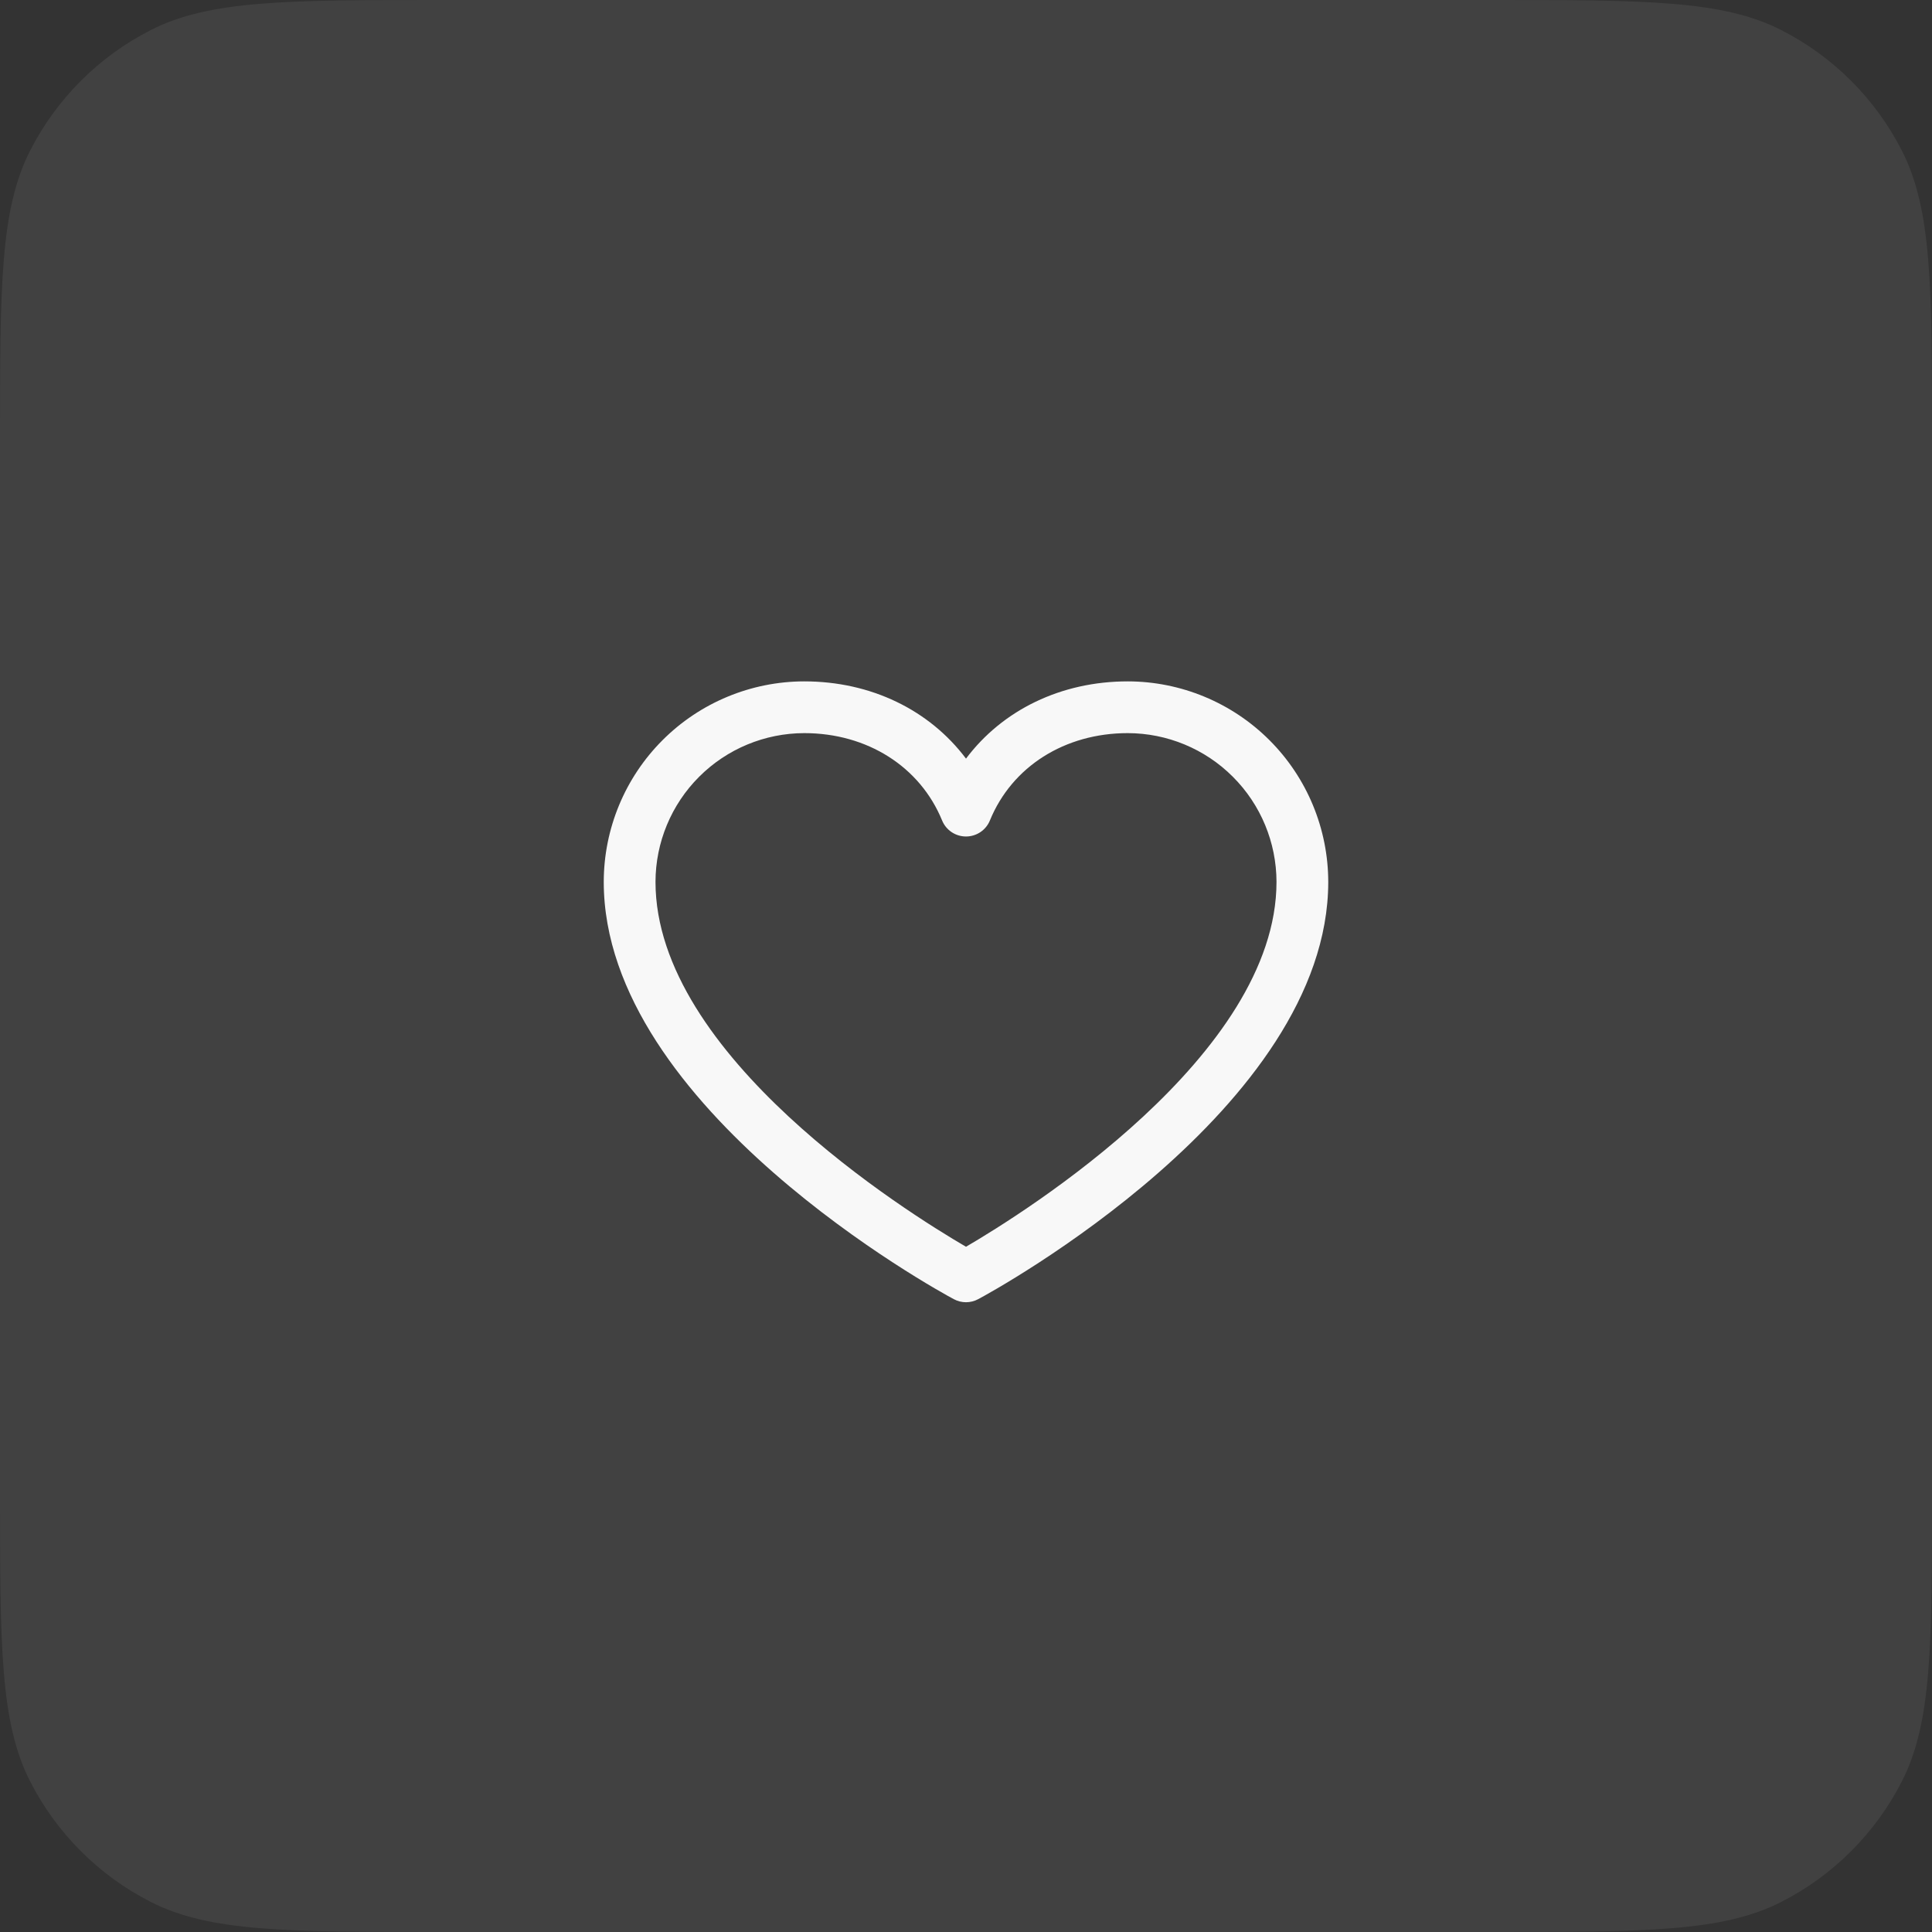<?xml version="1.0" encoding="UTF-8"?> <svg xmlns="http://www.w3.org/2000/svg" width="56" height="56" viewBox="0 0 56 56" fill="none"><rect x="0" y="0" width="56" height="56" fill="#333333" stroke="none"/><path d="M0 12.8C0 8.32 0 6.079 0.872 4.368C1.639 2.863 2.863 1.639 4.368 0.872C6.079 0 8.32 0 12.8 0H43.2C47.68 0 49.921 0 51.632 0.872C53.137 1.639 54.361 2.863 55.128 4.368C56 6.079 56 8.32 56 12.8V43.2C56 47.68 56 49.921 55.128 51.632C54.361 53.137 53.137 54.361 51.632 55.128C49.921 56 47.68 56 43.2 56H12.8C8.32 56 6.079 56 4.368 55.128C2.863 54.361 1.639 53.137 0.872 51.632C0 49.921 0 47.68 0 43.2V12.8Z" fill="white" fill-opacity="0.07"></path><path d="M32.688 19.75C34.228 19.752 35.706 20.364 36.796 21.454C37.886 22.544 38.498 24.021 38.5 25.562C38.5 32.124 28.772 37.436 28.355 37.656C28.246 37.715 28.124 37.746 28 37.746C27.876 37.746 27.754 37.715 27.645 37.656C27.228 37.436 17.5 32.124 17.5 25.562C17.502 24.021 18.114 22.544 19.204 21.454C20.294 20.364 21.771 19.752 23.312 19.75C25.248 19.75 26.943 20.582 28 21.989C29.057 20.582 30.752 19.75 32.688 19.75ZM32.688 21.25C30.864 21.25 29.333 22.218 28.693 23.781C28.637 23.919 28.541 24.036 28.418 24.119C28.294 24.202 28.149 24.246 28 24.246C27.851 24.246 27.706 24.202 27.582 24.119C27.459 24.036 27.363 23.919 27.307 23.781C26.667 22.221 25.136 21.25 23.312 21.25C22.169 21.252 21.073 21.706 20.265 22.515C19.456 23.323 19.002 24.419 19 25.562C19 30.596 26.288 35.14 28 36.138C29.71 35.139 37 30.588 37 25.562C36.998 24.419 36.544 23.323 35.735 22.515C34.927 21.706 33.831 21.252 32.688 21.25Z" fill="white" fill-opacity="0.96"></path></svg> 